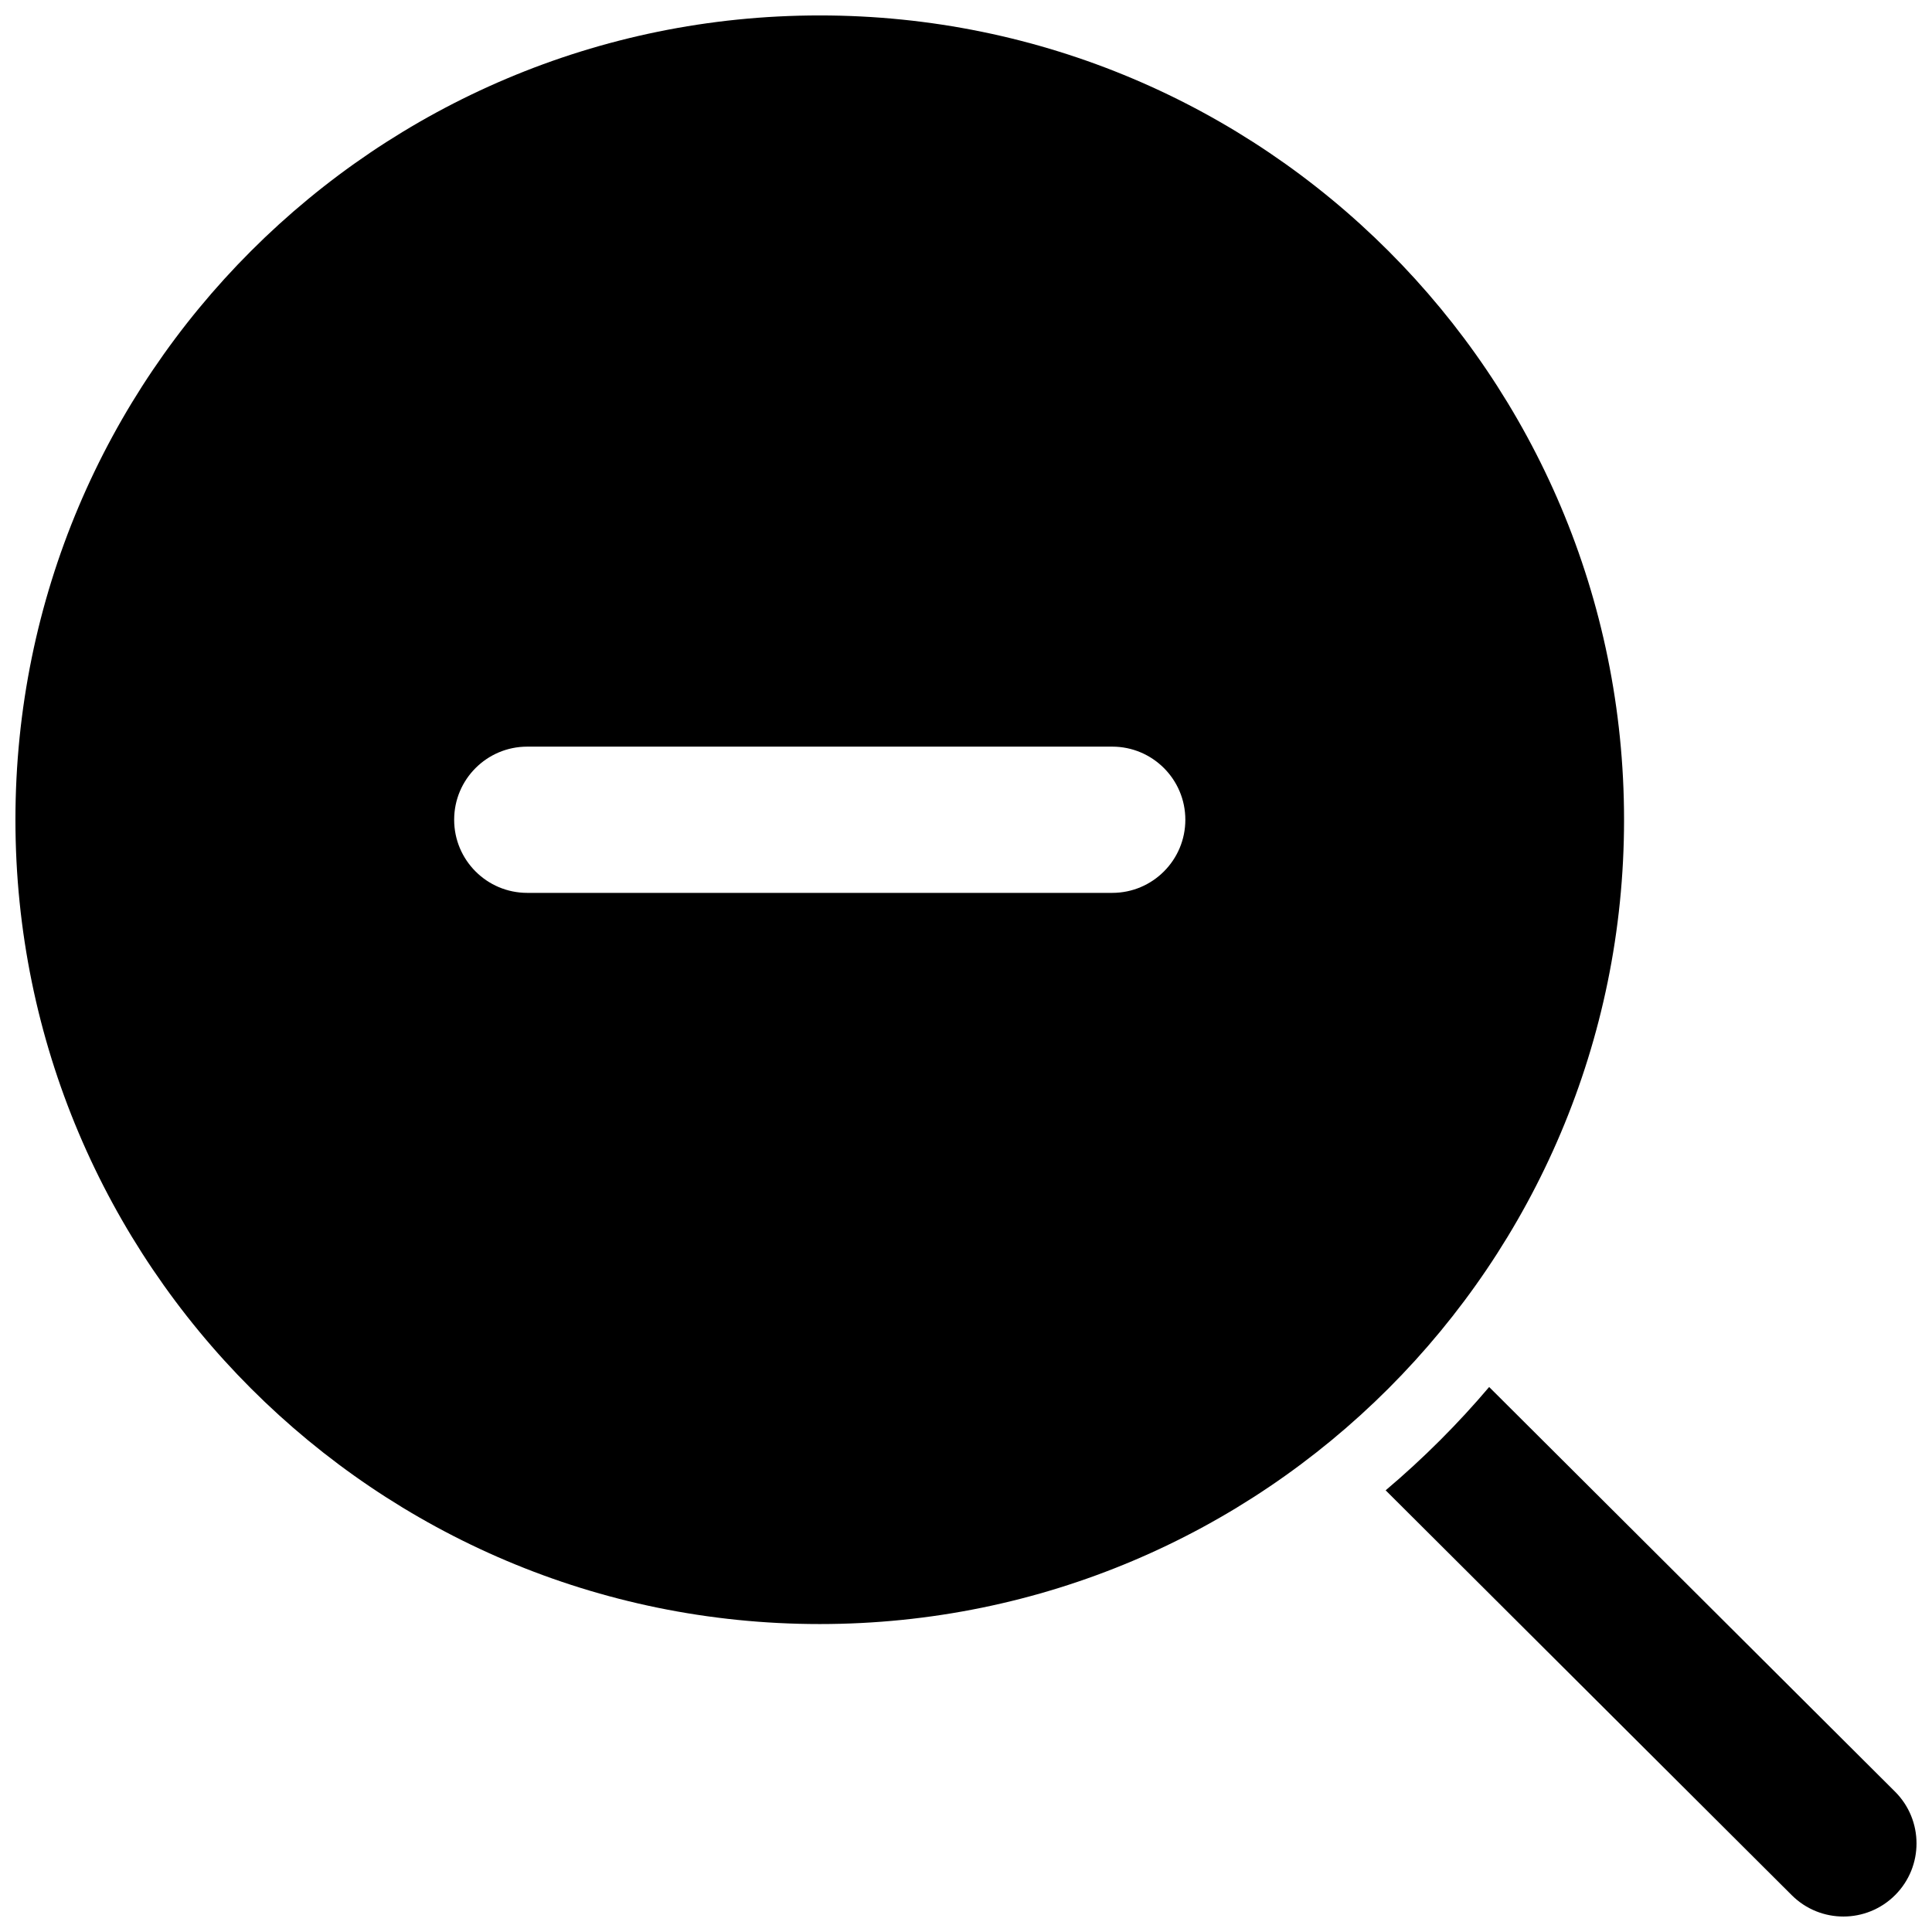 <?xml version="1.0" encoding="UTF-8"?>
<!-- Uploaded to: ICON Repo, www.svgrepo.com, Generator: ICON Repo Mixer Tools -->
<svg width="800px" height="800px" version="1.1" viewBox="144 144 512 512" xmlns="http://www.w3.org/2000/svg">
 <defs>
  <clipPath id="a">
   <path d="m148.09 148.09h503.81v503.81h-503.81z"/>
  </clipPath>
 </defs>
 <g clip-path="url(#a)">
  <path d="m361.24 574.39c-117.72 0-213.15-95.43-213.15-213.15 0-117.72 95.43-213.15 213.15-213.15 117.72 0 213.15 95.43 213.15 213.15 0 117.72-95.43 213.15-213.15 213.15zm-77.508-193.77h155.02c10.699 0 19.375-8.676 19.375-19.379 0-10.699-8.676-19.375-19.375-19.375h-155.02c-10.703 0-19.375 8.676-19.375 19.375 0 10.703 8.672 19.379 19.375 19.379zm227.48 158.33c5-4.227 9.82-8.656 14.445-13.285 4.519-4.516 8.852-9.219 12.984-14.094l107.56 107.23c7.578 7.555 7.598 19.824 0.043 27.402-7.559 7.578-19.828 7.598-27.406 0.043z"/>
 </g>
</svg>